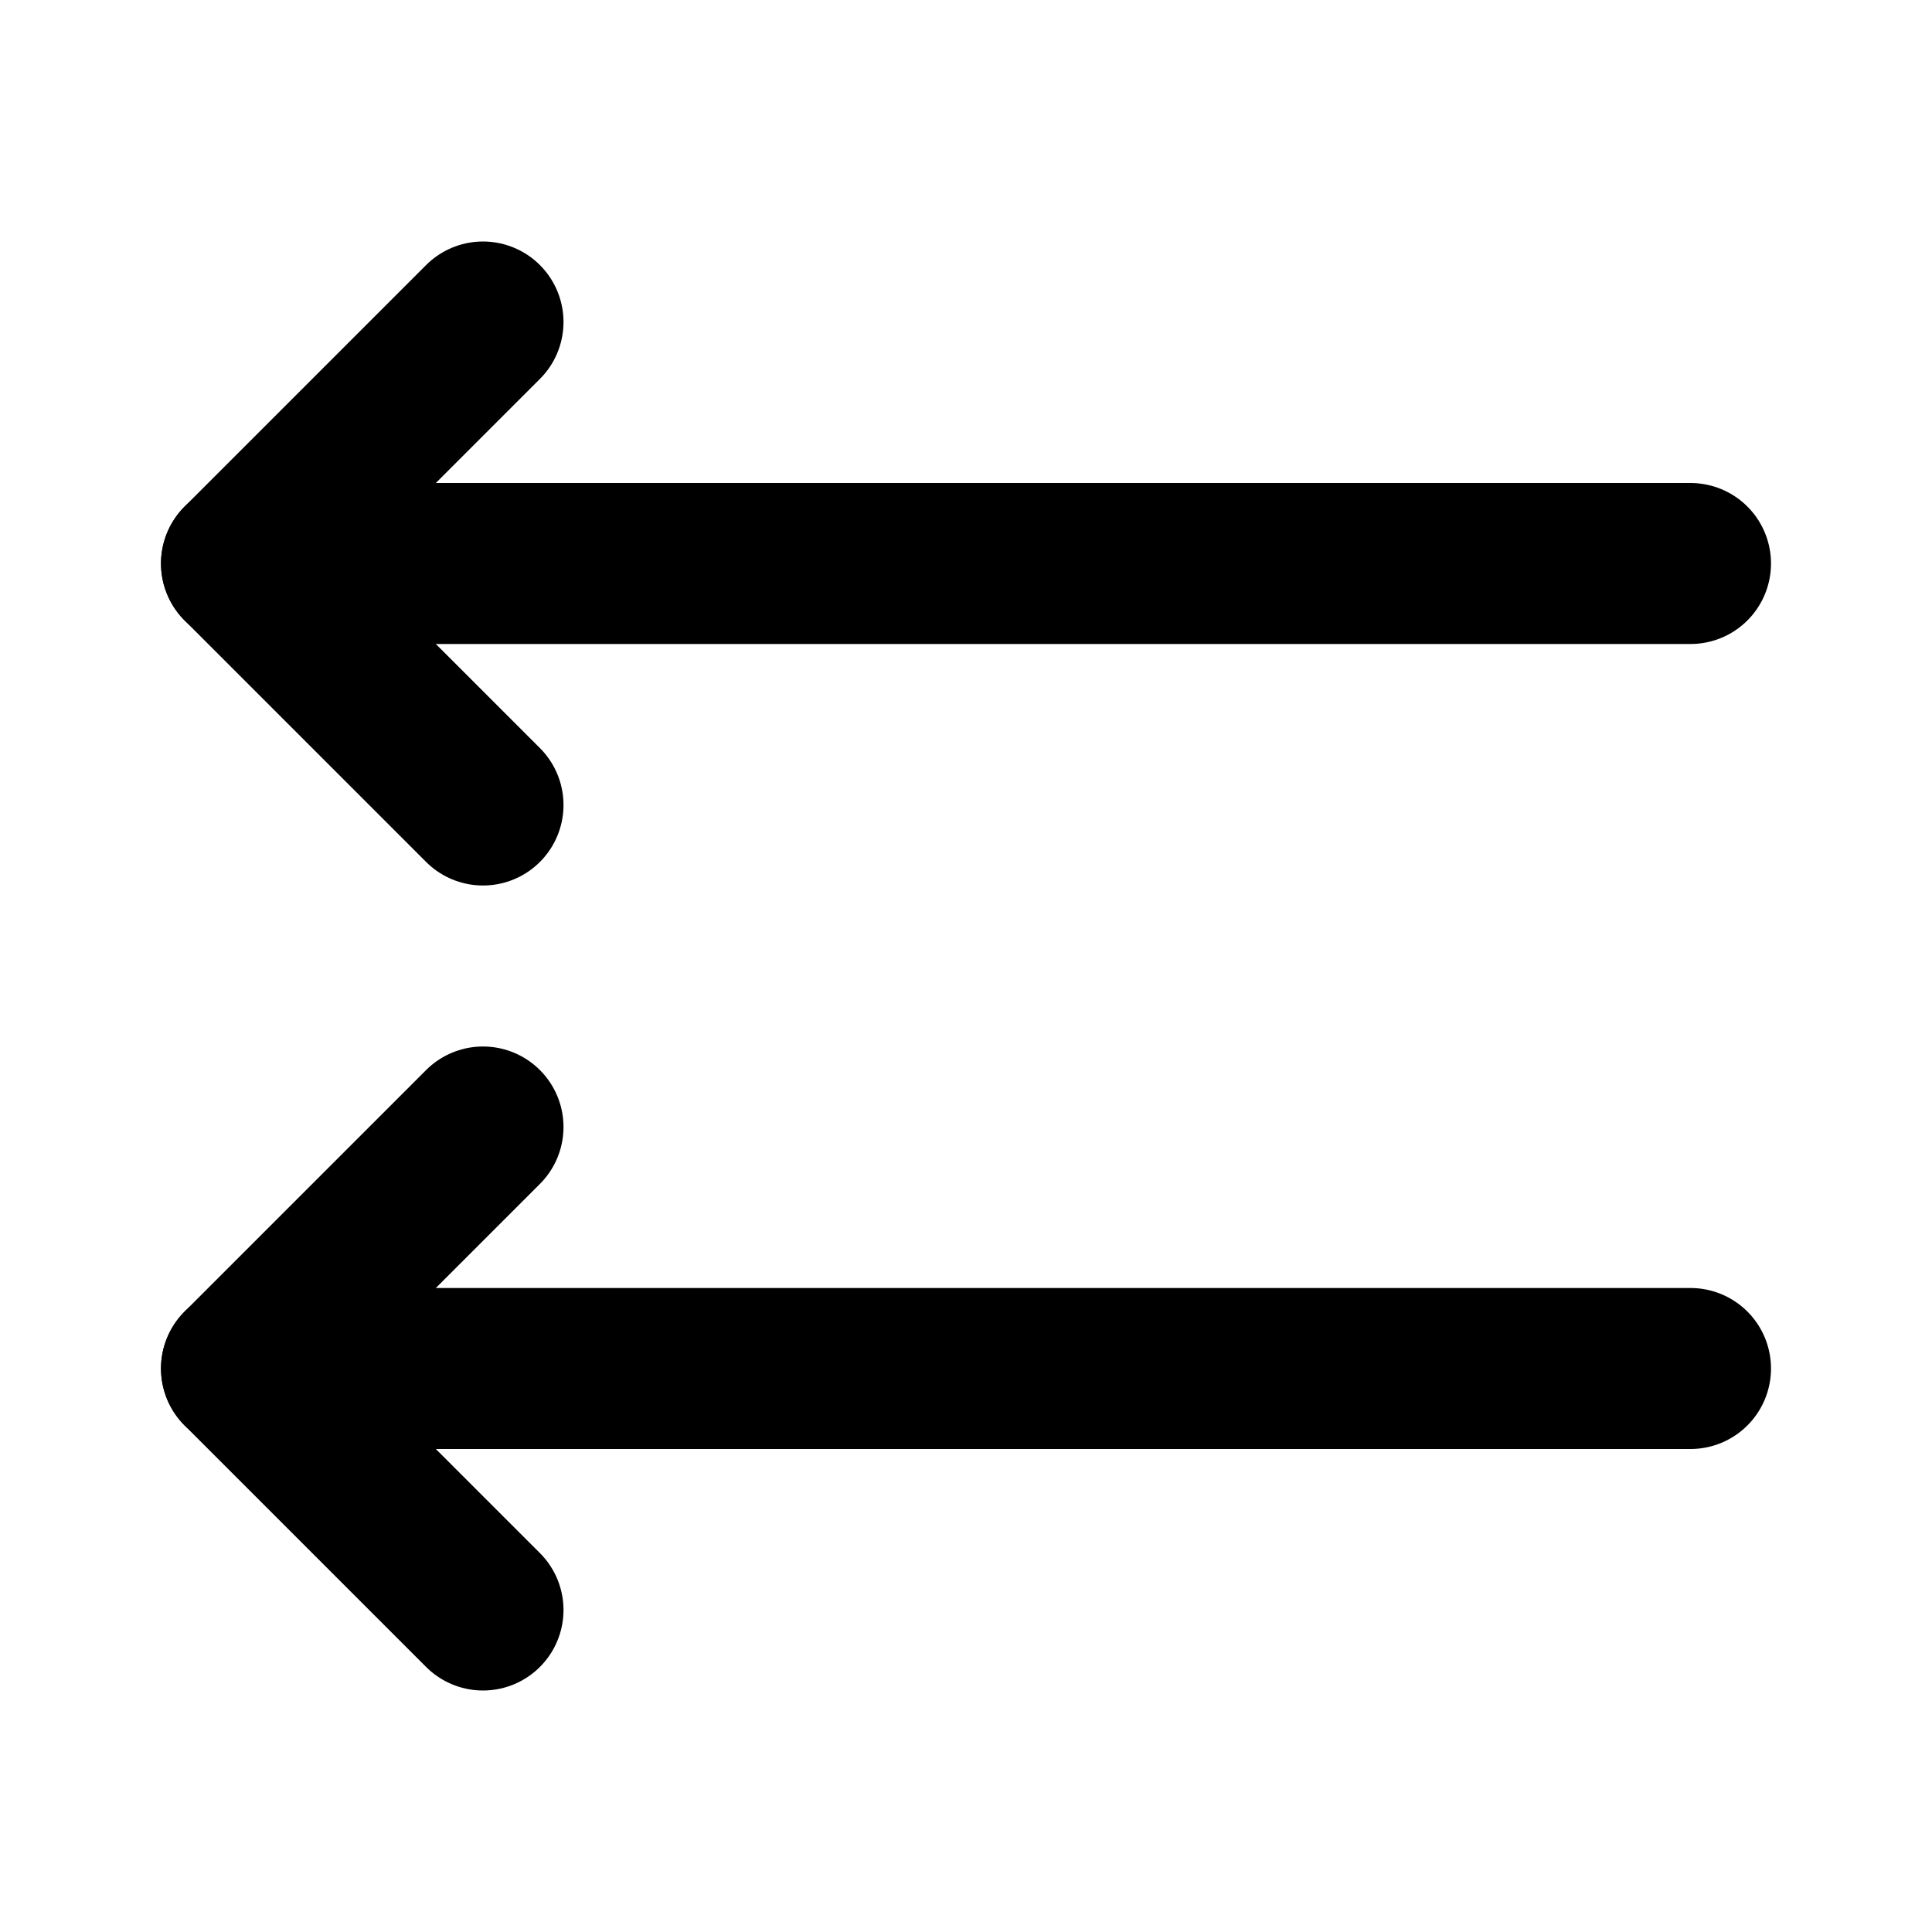 <svg xmlns="http://www.w3.org/2000/svg" width="24" height="24" viewBox="0 0 24 24" stroke-width="2" stroke="currentColor" fill="none" stroke-linecap="round" stroke-linejoin="round">
  <path d="M3 7l18 0" />
  <path d="M6 20l-3 -3l3 -3" />
  <path d="M6 4l-3 3l3 3" />
  <path d="M3 17l18 0" />
</svg>
